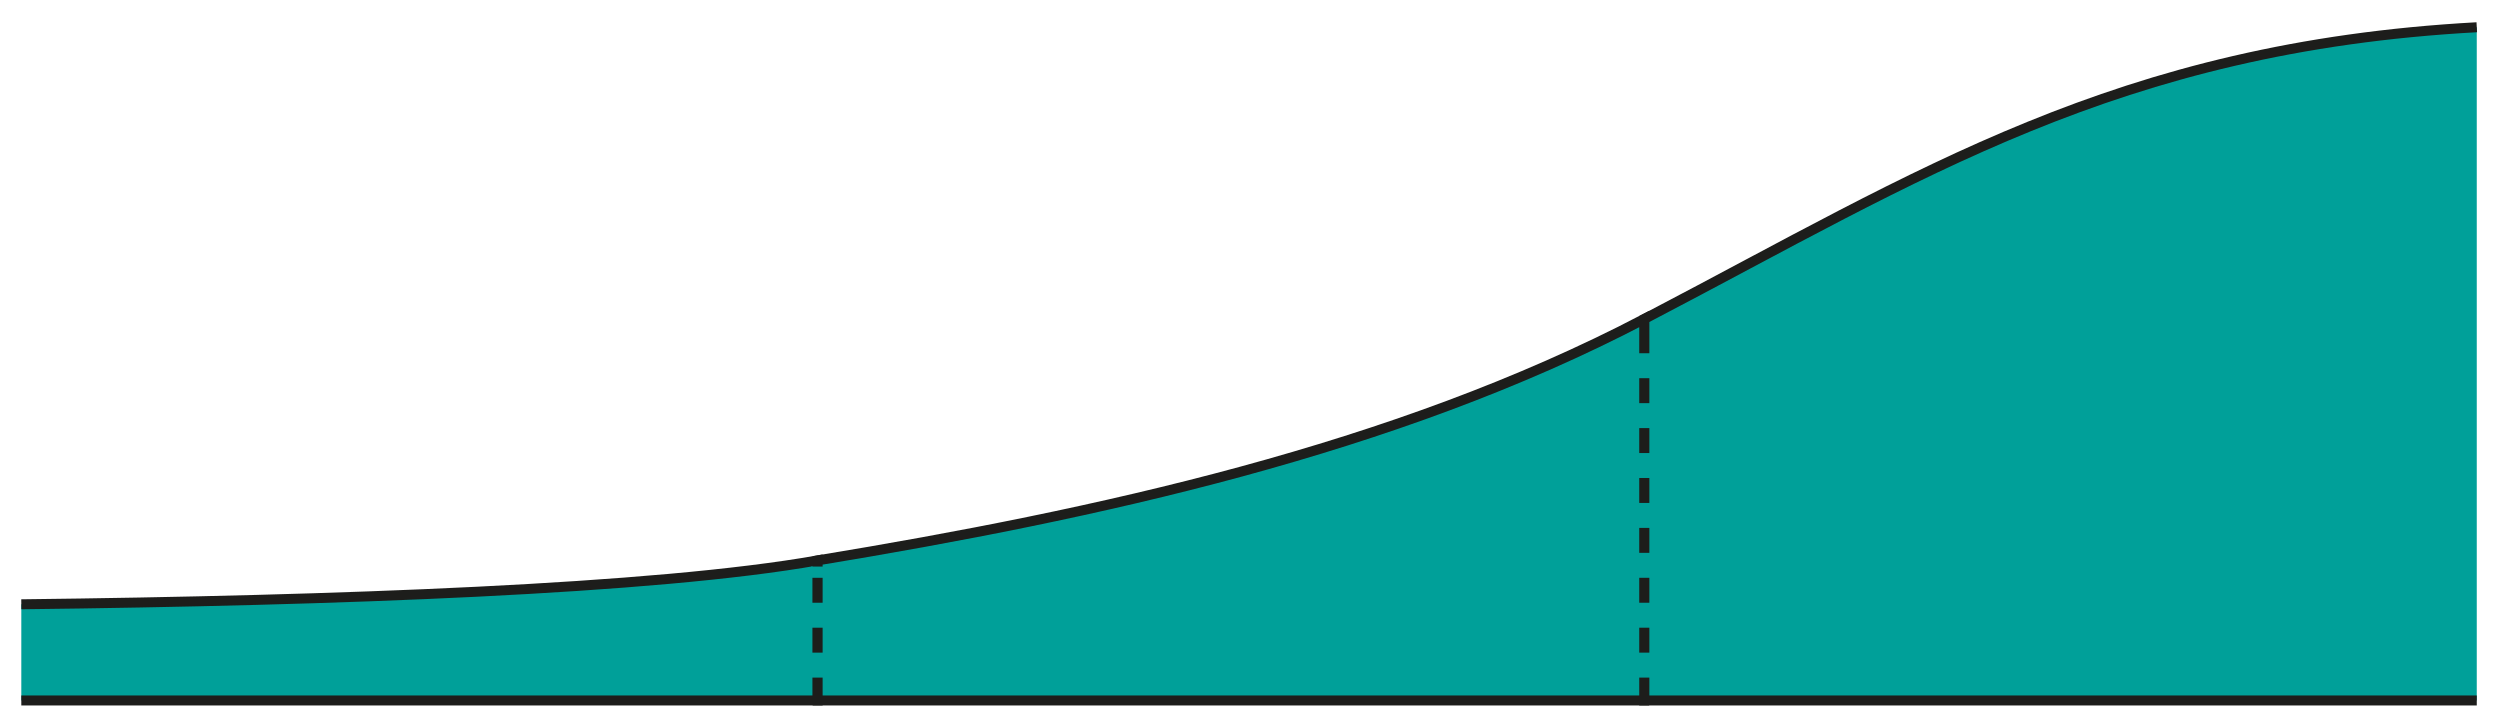 <svg id="Layer_1" data-name="Layer 1" xmlns="http://www.w3.org/2000/svg" viewBox="0 0 1002 288"><defs><style>.cls-1{fill:#00a099;stroke:#1d1d1b;stroke-width:4px;}.cls-1,.cls-2{stroke-miterlimit:10;}.cls-2{fill:none;stroke:#00a099;stroke-width:5px;stroke-dasharray:10 10;}</style></defs><path class="cls-1" d="M992.69,10.92c-144,7.9-223.53,59.44-331.57,115.85l-2.12,1.1V280.75H992.69"/><path class="cls-1" d="M8.54,280.75H327.71V224.61C262.48,236.14,135,240.71,8.54,242.2"/><path class="cls-1" d="M659,127.87c-100.27,52.41-219.84,78.35-331.29,96.74v56.14H659Z"/><line class="cls-2" x1="327.71" y1="271.58" x2="327.71" y2="227.08"/><line class="cls-2" x1="659" y1="271.58" x2="659" y2="133.05"/></svg>